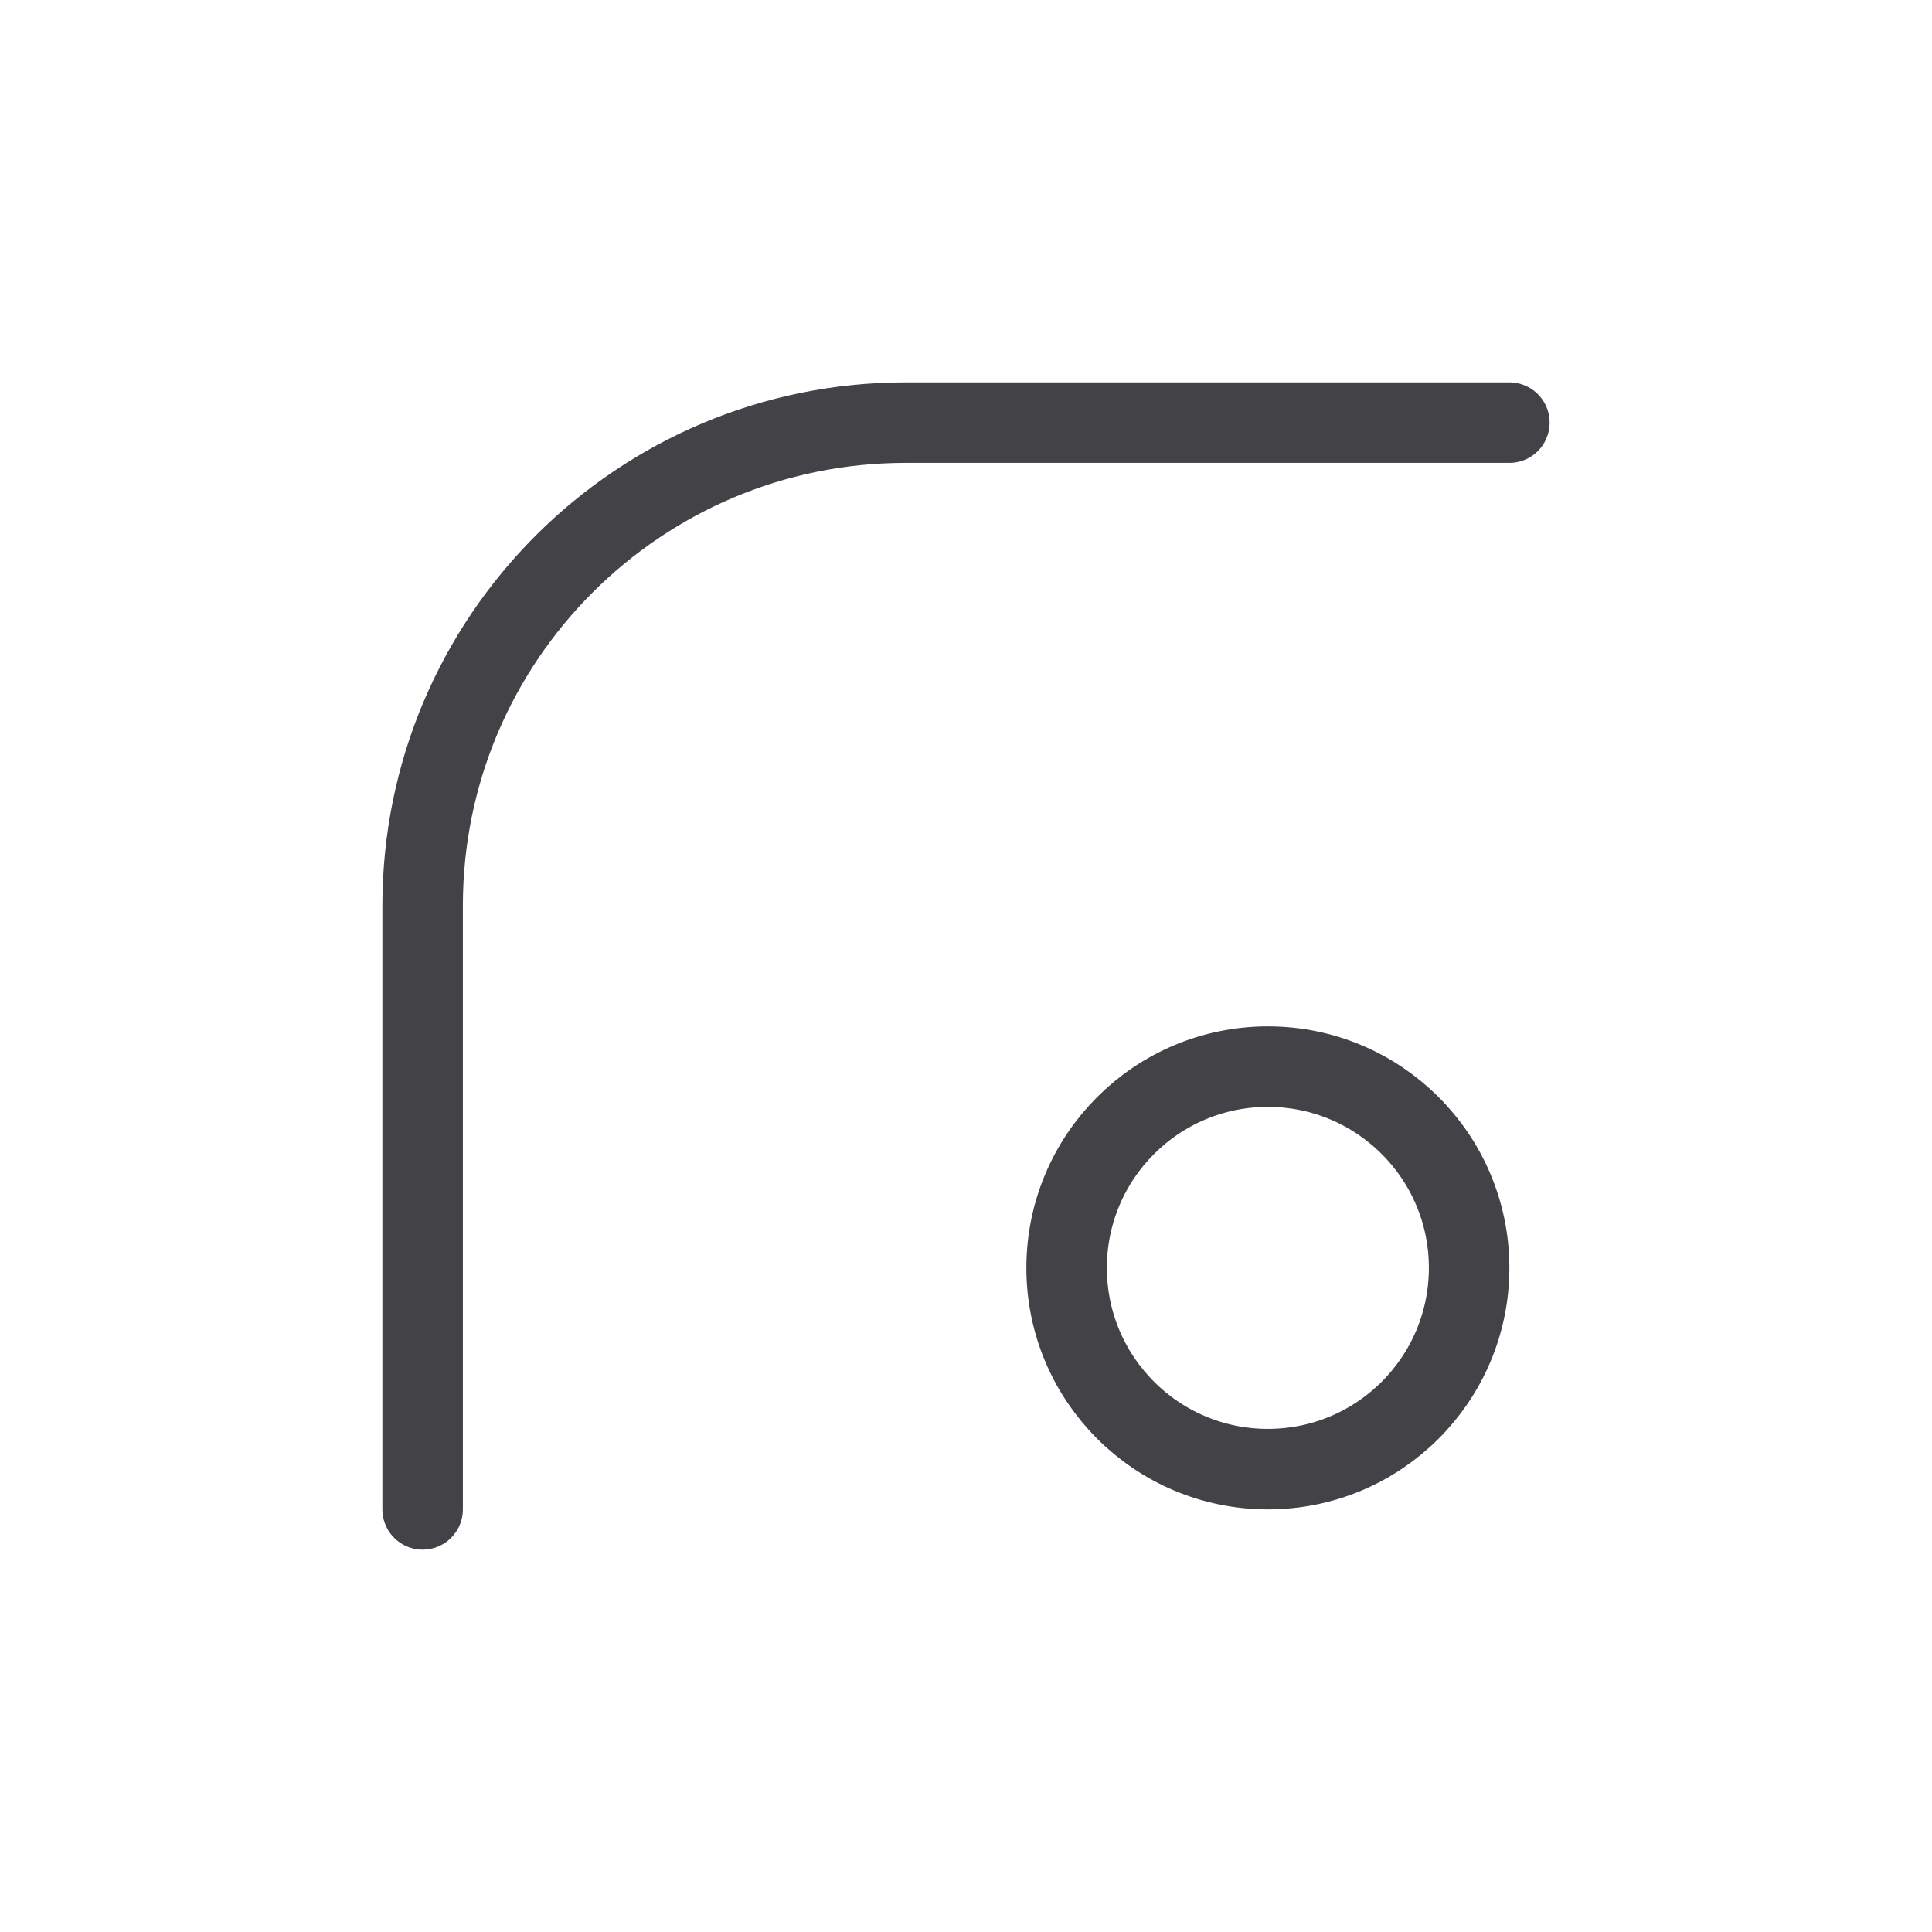 <svg width="24" height="24" viewBox="0 0 24 24" fill="none" xmlns="http://www.w3.org/2000/svg">
<path d="M18.75 5.25H11.25C7.936 5.25 5.25 7.936 5.25 11.25V18.75" stroke="#151519" stroke-opacity="0.8" stroke-linecap="round" stroke-linejoin="round"/>
<circle cx="3" cy="3" r="2.5" transform="matrix(-1 0 0 1 18.75 12.75)" stroke="#151519" stroke-opacity="0.8"/>
</svg>
